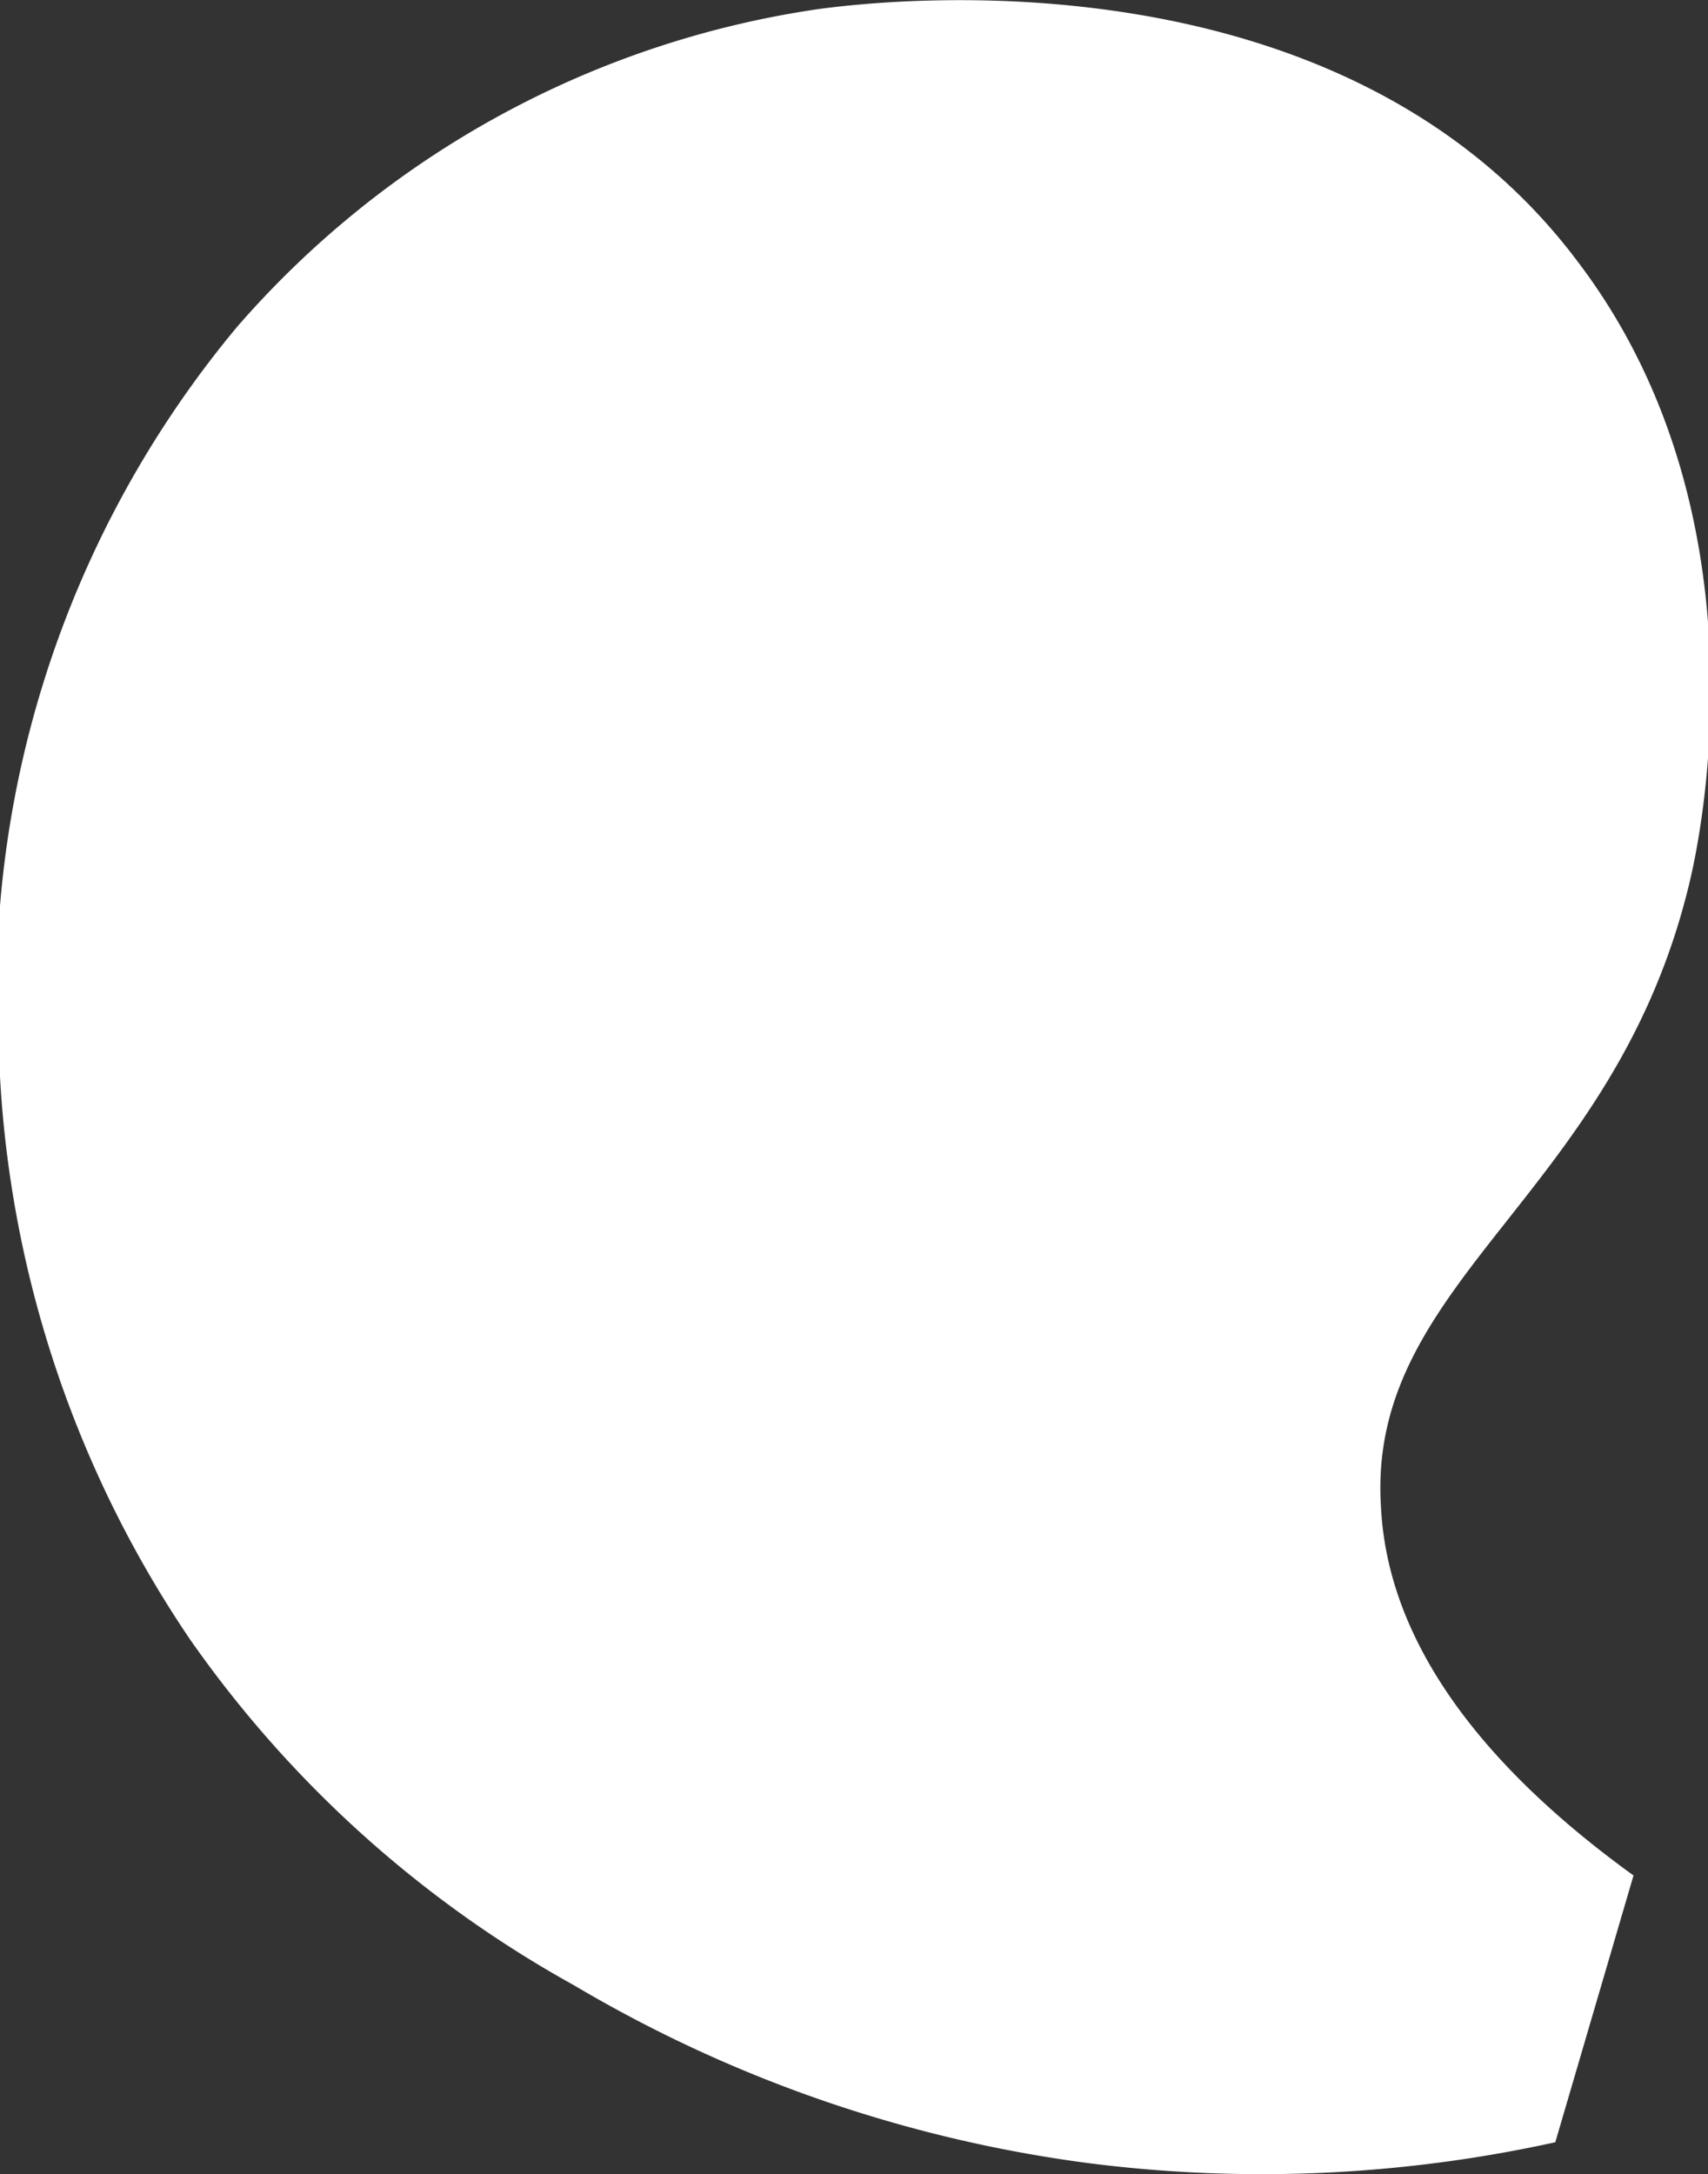 <?xml version="1.0" encoding="UTF-8"?> <svg xmlns="http://www.w3.org/2000/svg" id="Слой_1" data-name="Слой 1" viewBox="0 0 22.93 29.18"><rect x="0" y="0" width="22.93" height="29.18" fill="#333333" stroke="none"/> <defs> <style>.cls-1{fill:#fff;}</style> </defs> <title>form</title> <path class="cls-1" d="M21.93,25.17l-1.05,3.58a18.35,18.35,0,0,1-6.27.28A18.19,18.19,0,0,1,7.7,26.64,15.36,15.36,0,0,1,2.55,22,14.92,14.92,0,0,1,0,14.45,13.92,13.92,0,0,1,3.18,4.39,12.78,12.78,0,0,1,11,.12c.83-.11,7-.85,10.18,3.39,2.61,3.43,1.62,7.83,1.51,8.3-1,4.26-4.35,5.35-4.15,8.42C18.65,22.39,20.41,24.07,21.93,25.17Z"></path> </svg> 